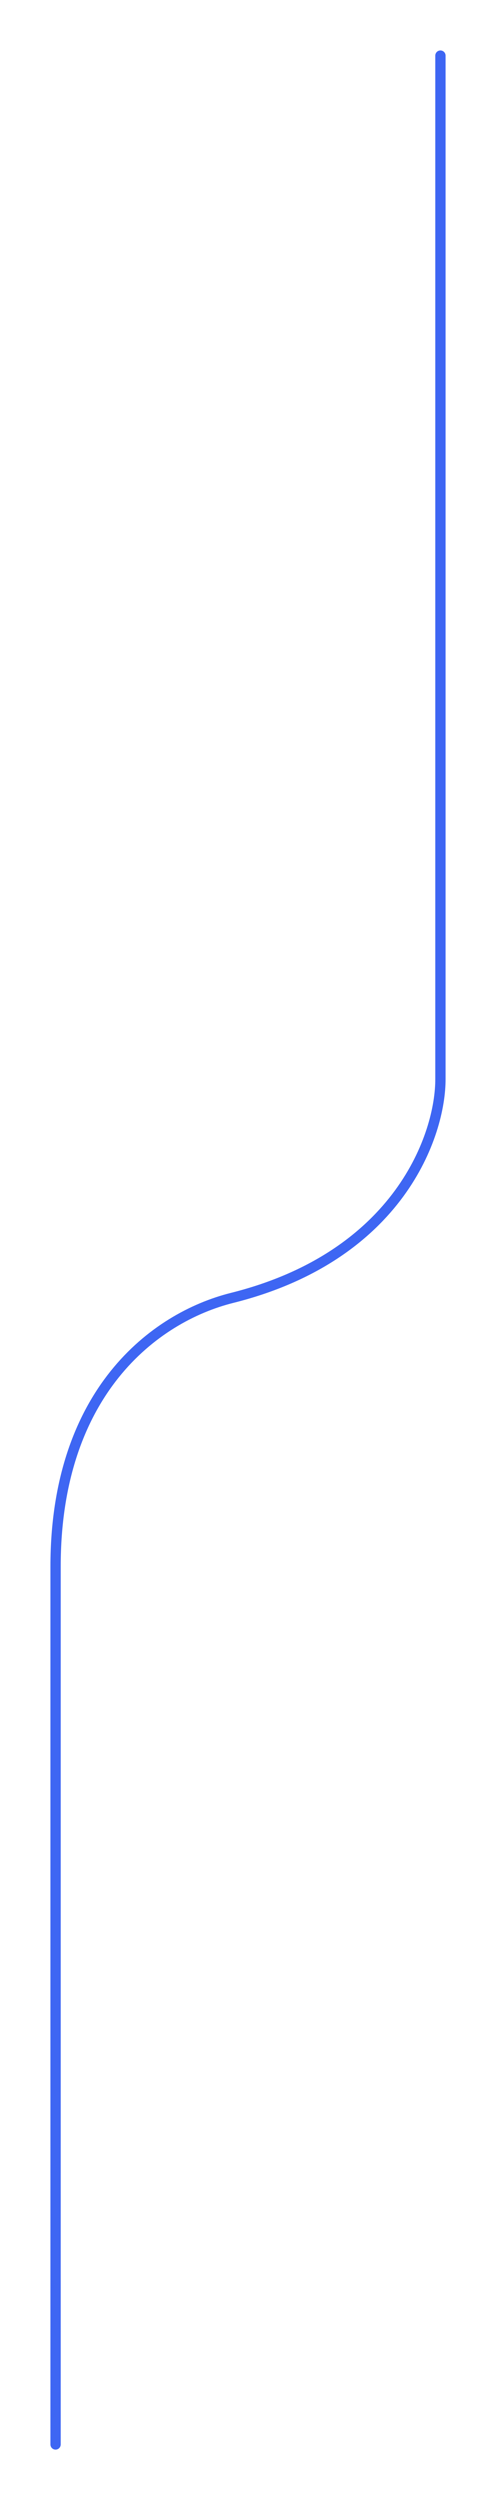 <svg width="241" height="1214" viewBox="0 0 241 1214" fill="none" xmlns="http://www.w3.org/2000/svg">
<g filter="url(#filter0_d_36_124)">
<path d="M189.999 27V523.786C190.165 550.774 170.152 609.849 88.77 630.24C50.872 639.736 3 676.32 3 760.684C3 845.047 3 1080.05 3 1187" stroke="#3E66F3" stroke-width="5" stroke-linecap="round"/>
</g>
<defs>
<filter id="filter0_d_36_124" x="0.5" y="0.5" width="240" height="1213" filterUnits="userSpaceOnUse" color-interpolation-filters="sRGB">
<feFlood flood-opacity="0" result="BackgroundImageFix"/>
<feColorMatrix in="SourceAlpha" type="matrix" values="0 0 0 0 0 0 0 0 0 0 0 0 0 0 0 0 0 0 127 0" result="hardAlpha"/>
<feOffset dx="24"/>
<feGaussianBlur stdDeviation="12"/>
<feComposite in2="hardAlpha" operator="out"/>
<feColorMatrix type="matrix" values="0 0 0 0 0.216 0 0 0 0 0.204 0 0 0 0 0.663 0 0 0 0.3 0"/>
<feBlend mode="normal" in2="BackgroundImageFix" result="effect1_dropShadow_36_124"/>
<feBlend mode="normal" in="SourceGraphic" in2="effect1_dropShadow_36_124" result="shape"/>
</filter>
</defs>
</svg>
